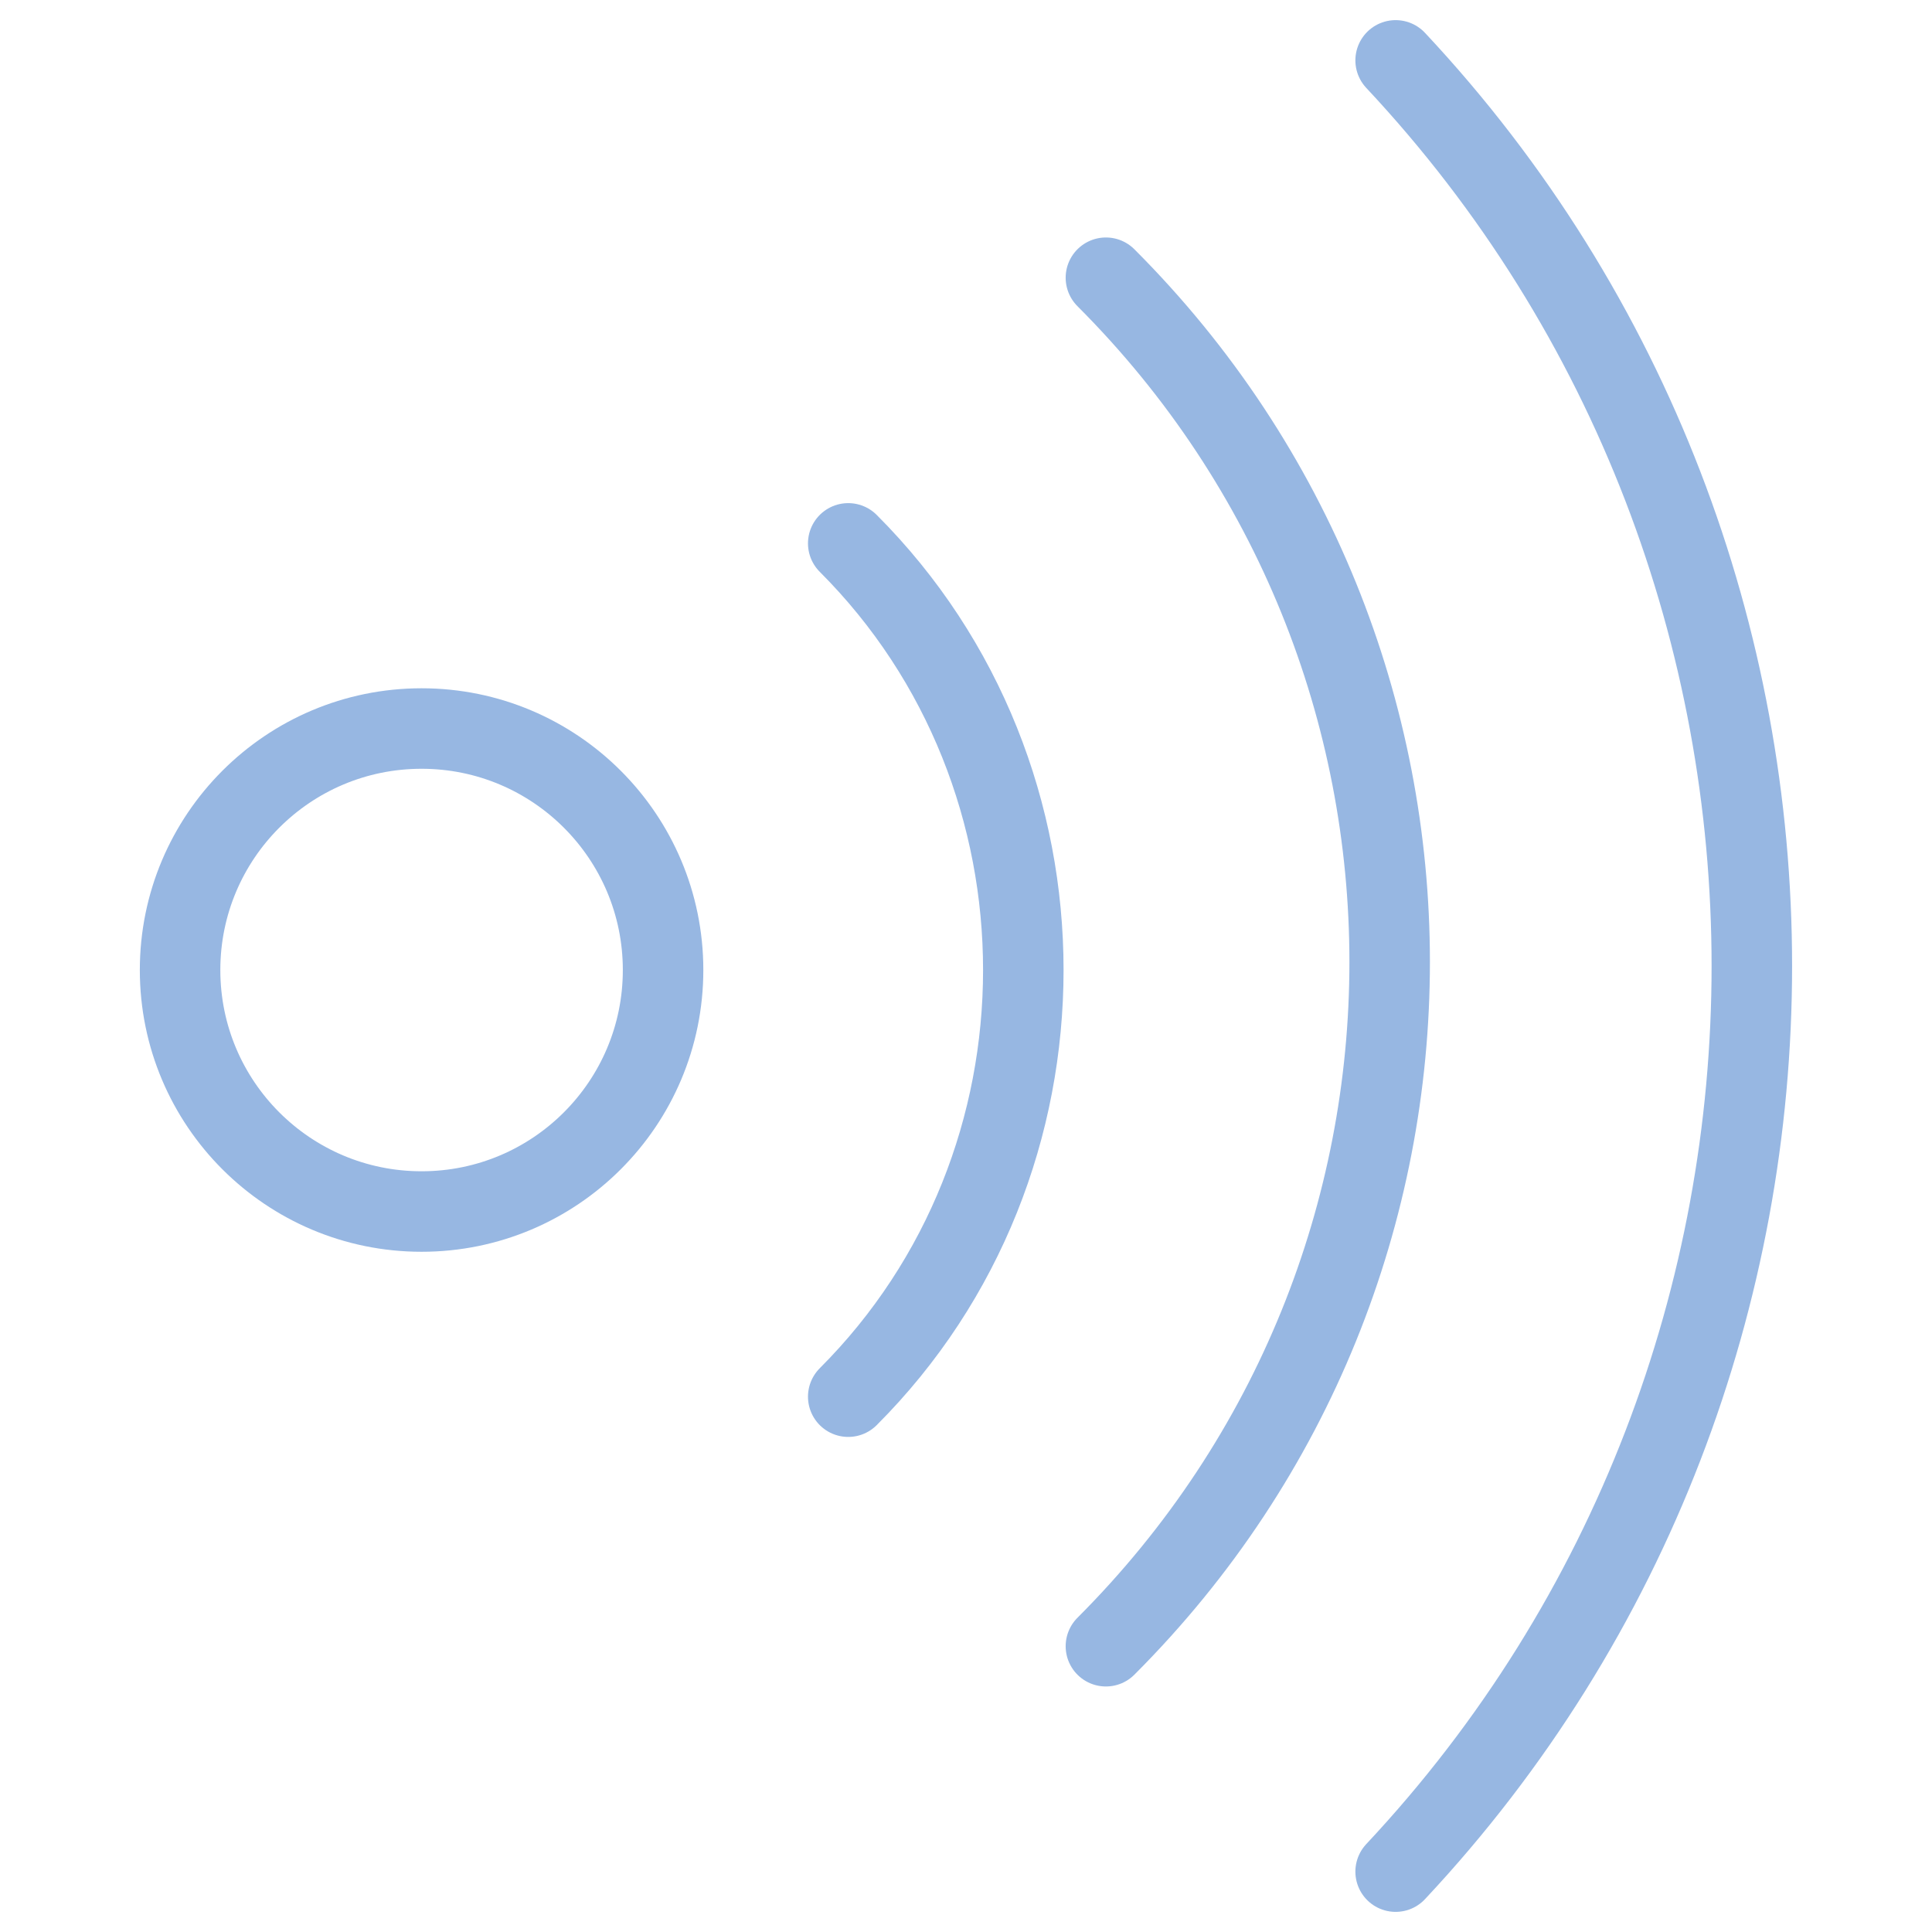<svg xmlns="http://www.w3.org/2000/svg" fill="none" viewBox="0 0 24 24" id="Signal-Wave--Streamline-Ultimate.svg"><desc>Signal Wave Streamline Icon: https://streamlinehq.com</desc><path stroke="#97b7e2" stroke-linecap="round" stroke-linejoin="round" stroke-miterlimit="10" d="M5.237 15.05c1.657 0 3 -1.343 3 -3 0 -1.657 -1.343 -3 -3 -3 -1.657 0 -3 1.343 -3 3 0 1.657 1.343 3 3 3Z" stroke-width="1"></path><path stroke="#97b7e2" stroke-linecap="round" stroke-linejoin="round" stroke-miterlimit="10" d="M10.537 17.35c2.9 -2.9 2.9 -7.7 0 -10.6" stroke-width="1"></path><path stroke="#97b7e2" stroke-linecap="round" stroke-linejoin="round" stroke-miterlimit="10" d="M13.738 20.45c4.7 -4.7 4.7 -12.3 0 -17" stroke-width="1"></path><path stroke="#97b7e2" stroke-linecap="round" stroke-linejoin="round" stroke-miterlimit="10" d="M17.337 23.25c5.9 -6.3 5.9 -16.2 0 -22.5" stroke-width="1"></path></svg>